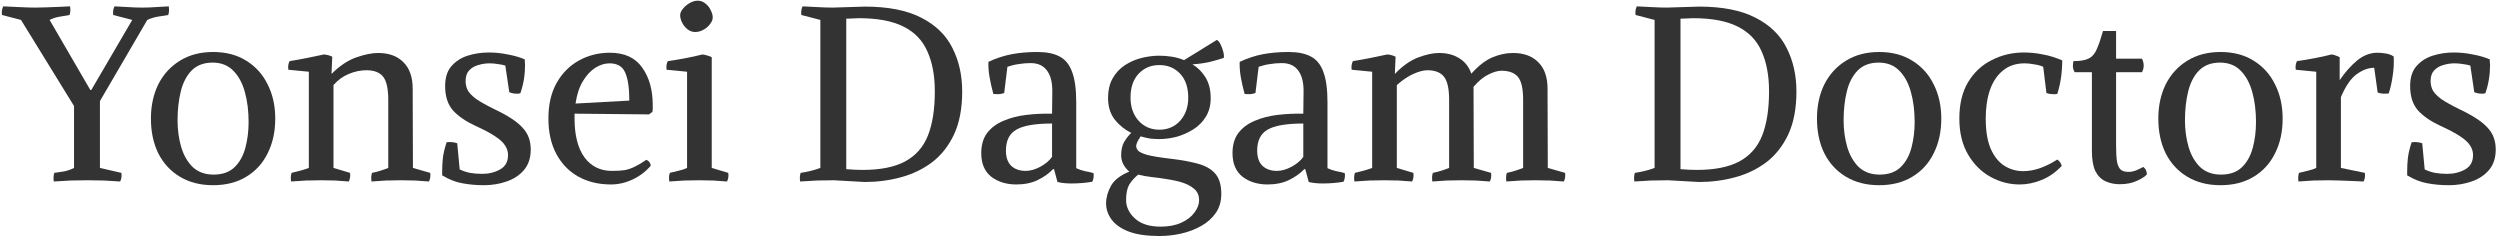 <svg width="527" height="50" viewBox="0 0 527 50" fill="none" xmlns="http://www.w3.org/2000/svg">
<path d="M511.125 35.712C511.853 36.059 512.581 36.301 513.309 36.44C514.072 36.579 514.921 36.648 515.857 36.648C517.278 36.648 518.544 36.336 519.653 35.712C520.762 35.088 521.317 34.083 521.317 32.696C521.317 31.968 521.109 31.292 520.693 30.668C520.312 30.044 519.618 29.403 518.613 28.744C517.642 28.085 516.238 27.34 514.401 26.508C512.39 25.572 510.83 24.497 509.721 23.284C508.612 22.036 508.057 20.32 508.057 18.136C508.057 16.368 508.49 14.981 509.357 13.976C510.258 12.936 511.402 12.191 512.789 11.74C514.21 11.289 515.701 11.064 517.261 11.064C518.613 11.064 519.948 11.203 521.265 11.48C522.617 11.723 523.813 12.069 524.853 12.52C524.853 12.693 524.853 12.884 524.853 13.092C524.888 13.3 524.905 13.491 524.905 13.664C524.905 15.779 524.576 17.772 523.917 19.644C523.778 19.679 523.64 19.713 523.501 19.748C523.397 19.748 523.276 19.748 523.137 19.748C522.617 19.748 522.097 19.644 521.577 19.436L520.745 13.82C520.294 13.681 519.774 13.577 519.185 13.508C518.596 13.404 518.006 13.352 517.417 13.352C516.62 13.352 515.822 13.473 515.025 13.716C514.262 13.924 513.621 14.305 513.101 14.86C512.616 15.38 512.373 16.125 512.373 17.096C512.373 17.755 512.512 18.379 512.789 18.968C513.101 19.557 513.69 20.181 514.557 20.84C515.458 21.464 516.793 22.209 518.561 23.076C521.334 24.393 523.276 25.676 524.385 26.924C525.529 28.137 526.101 29.663 526.101 31.5C526.101 33.268 525.633 34.707 524.697 35.816C523.761 36.925 522.53 37.74 521.005 38.26C519.514 38.78 517.92 39.04 516.221 39.04C514.592 39.04 513.066 38.901 511.645 38.624C510.258 38.381 508.854 37.827 507.433 36.96V36.076C507.433 35.14 507.485 34.187 507.589 33.216C507.728 32.211 507.988 31.136 508.369 29.992C508.577 29.957 508.75 29.94 508.889 29.94C509.513 29.94 510.085 30.027 510.605 30.2L511.125 35.712Z" fill="#333333"/>
<path d="M493.462 35.4L498.506 36.44C498.61 37.099 498.524 37.705 498.246 38.26C497.622 38.225 496.842 38.191 495.906 38.156C495.005 38.121 494.104 38.087 493.202 38.052C492.301 38.017 491.521 38 490.862 38C489.892 38 488.834 38.017 487.69 38.052C486.546 38.121 485.489 38.191 484.518 38.26C484.414 37.601 484.449 36.995 484.622 36.44C485.281 36.267 485.922 36.111 486.546 35.972C487.205 35.833 487.777 35.643 488.262 35.4V15.12L483.946 14.704C483.842 14.011 483.929 13.404 484.206 12.884C485.454 12.711 486.702 12.503 487.95 12.26C489.233 12.017 490.412 11.757 491.486 11.48C491.833 11.515 492.11 11.584 492.318 11.688C492.561 11.757 492.856 11.879 493.202 12.052V16.784L493.254 16.836C494.329 15.241 495.525 13.889 496.842 12.78C498.194 11.671 499.633 11.116 501.158 11.116C501.748 11.116 502.32 11.168 502.874 11.272C503.464 11.341 504.036 11.549 504.59 11.896C504.66 13.317 504.59 14.669 504.382 15.952C504.209 17.235 503.932 18.483 503.55 19.696C503.308 19.731 502.926 19.748 502.406 19.748C501.886 19.713 501.488 19.627 501.21 19.488L500.482 14.288C499.269 14.288 498.038 14.739 496.79 15.64C495.577 16.507 494.468 18.119 493.462 20.476V35.4Z" fill="#333333"/>
<path d="M454.974 25C454.974 22.296 455.494 19.887 456.534 17.772C457.608 15.657 459.134 13.993 461.11 12.78C463.086 11.567 465.408 10.96 468.078 10.96C470.782 10.96 473.104 11.567 475.046 12.78C477.022 13.993 478.53 15.657 479.57 17.772C480.644 19.887 481.182 22.296 481.182 25C481.182 27.773 480.644 30.217 479.57 32.332C478.53 34.447 477.022 36.093 475.046 37.272C473.104 38.451 470.782 39.04 468.078 39.04C465.408 39.04 463.086 38.451 461.11 37.272C459.134 36.093 457.608 34.447 456.534 32.332C455.494 30.217 454.974 27.773 454.974 25ZM475.566 25.728C475.566 23.405 475.306 21.308 474.786 19.436C474.266 17.529 473.451 16.021 472.342 14.912C471.232 13.768 469.776 13.196 467.974 13.196C466.136 13.196 464.663 13.751 463.554 14.86C462.479 15.969 461.716 17.443 461.266 19.28C460.815 21.117 460.59 23.145 460.59 25.364C460.59 27.375 460.85 29.264 461.37 31.032C461.89 32.765 462.704 34.169 463.814 35.244C464.958 36.284 466.414 36.804 468.182 36.804C470.054 36.804 471.527 36.284 472.602 35.244C473.676 34.204 474.439 32.835 474.89 31.136C475.34 29.437 475.566 27.635 475.566 25.728Z" fill="#333333"/>
<path d="M446.849 38.832C445.739 38.832 444.734 38.624 443.833 38.208C442.931 37.792 442.221 37.081 441.701 36.076C441.215 35.036 440.973 33.615 440.973 31.812V15.224H437.333C437.125 14.843 437.003 14.461 436.969 14.08C436.969 13.664 437.003 13.265 437.073 12.884C438.529 12.884 439.621 12.693 440.349 12.312C441.077 11.931 441.631 11.272 442.013 10.336C442.429 9.4 442.862 8.135 443.313 6.54H446.069V12.364H451.529C452.014 13.369 452.014 14.323 451.529 15.224H446.069V30.512C446.069 32.107 446.138 33.32 446.277 34.152C446.45 34.949 446.727 35.504 447.109 35.816C447.49 36.093 448.01 36.232 448.669 36.232C449.223 36.232 449.761 36.128 450.281 35.92C450.801 35.712 451.303 35.469 451.789 35.192C452.274 35.504 452.534 36.024 452.569 36.752C452.187 37.203 451.494 37.653 450.489 38.104C449.483 38.589 448.27 38.832 446.849 38.832Z" fill="#333333"/>
<path d="M430.709 14.08C430.189 13.837 429.548 13.664 428.785 13.56C428.057 13.421 427.399 13.352 426.809 13.352C424.972 13.352 423.447 13.855 422.233 14.86C421.02 15.831 420.101 17.2 419.477 18.968C418.888 20.701 418.593 22.712 418.593 25C418.593 27.6 418.94 29.715 419.633 31.344C420.361 32.973 421.315 34.169 422.493 34.932C423.707 35.695 425.041 36.076 426.497 36.076C427.641 36.076 428.82 35.868 430.033 35.452C431.281 35.001 432.495 34.395 433.673 33.632C433.951 33.805 434.159 34.013 434.297 34.256C434.436 34.464 434.54 34.707 434.609 34.984C433.327 36.336 431.905 37.324 430.345 37.948C428.82 38.572 427.277 38.884 425.717 38.884C423.568 38.884 421.523 38.347 419.581 37.272C417.64 36.197 416.063 34.62 414.849 32.54C413.636 30.46 413.029 27.947 413.029 25C413.029 21.949 413.636 19.401 414.849 17.356C416.097 15.276 417.761 13.716 419.841 12.676C421.921 11.601 424.192 11.064 426.653 11.064C427.971 11.064 429.305 11.203 430.657 11.48C432.009 11.723 433.361 12.139 434.713 12.728C434.713 15.293 434.367 17.651 433.673 19.8C433.535 19.835 433.396 19.852 433.257 19.852C433.119 19.852 432.98 19.852 432.841 19.852C432.599 19.852 432.356 19.835 432.113 19.8C431.871 19.765 431.628 19.696 431.385 19.592L430.709 14.08Z" fill="#333333"/>
<path d="M383.017 25C383.017 22.296 383.537 19.887 384.577 17.772C385.651 15.657 387.177 13.993 389.153 12.78C391.129 11.567 393.451 10.96 396.121 10.96C398.825 10.96 401.147 11.567 403.089 12.78C405.065 13.993 406.573 15.657 407.613 17.772C408.687 19.887 409.225 22.296 409.225 25C409.225 27.773 408.687 30.217 407.613 32.332C406.573 34.447 405.065 36.093 403.089 37.272C401.147 38.451 398.825 39.04 396.121 39.04C393.451 39.04 391.129 38.451 389.153 37.272C387.177 36.093 385.651 34.447 384.577 32.332C383.537 30.217 383.017 27.773 383.017 25ZM403.609 25.728C403.609 23.405 403.349 21.308 402.829 19.436C402.309 17.529 401.494 16.021 400.385 14.912C399.275 13.768 397.819 13.196 396.017 13.196C394.179 13.196 392.706 13.751 391.597 14.86C390.522 15.969 389.759 17.443 389.309 19.28C388.858 21.117 388.633 23.145 388.633 25.364C388.633 27.375 388.893 29.264 389.413 31.032C389.933 32.765 390.747 34.169 391.857 35.244C393.001 36.284 394.457 36.804 396.225 36.804C398.097 36.804 399.57 36.284 400.645 35.244C401.719 34.204 402.482 32.835 402.933 31.136C403.383 29.437 403.609 27.635 403.609 25.728Z" fill="#333333"/>
<path d="M351.647 38C350.676 38 349.48 38.017 348.059 38.052C346.672 38.121 345.494 38.191 344.523 38.26C344.419 37.601 344.454 36.995 344.627 36.44C345.355 36.336 346.066 36.197 346.759 36.024C347.452 35.851 348.128 35.643 348.787 35.4V4.2L344.783 3.16C344.679 2.501 344.766 1.895 345.043 1.34C345.979 1.375 347.019 1.427 348.163 1.496C349.342 1.565 350.416 1.6 351.387 1.6L358.147 1.392C363.07 1.392 367.039 2.172 370.055 3.732C373.071 5.257 375.255 7.372 376.607 10.076C377.994 12.78 378.687 15.848 378.687 19.28C378.687 22.851 378.115 25.867 376.971 28.328C375.827 30.755 374.284 32.713 372.343 34.204C370.402 35.66 368.2 36.717 365.739 37.376C363.312 38.035 360.782 38.364 358.147 38.364L351.647 38ZM354.247 35.66C355.46 35.764 356.604 35.816 357.679 35.816C361.423 35.816 364.404 35.227 366.623 34.048C368.876 32.835 370.488 31.015 371.459 28.588C372.43 26.127 372.915 23.024 372.915 19.28C372.915 15.952 372.395 13.144 371.355 10.856C370.35 8.533 368.668 6.783 366.311 5.604C363.988 4.425 360.851 3.836 356.899 3.836C356.483 3.836 356.05 3.853 355.599 3.888C355.183 3.888 354.732 3.905 354.247 3.94V35.66Z" fill="#333333"/>
<path d="M294.035 15.484L294.087 15.536C295.681 13.872 297.311 12.728 298.975 12.104C300.639 11.48 302.095 11.168 303.343 11.168C305.041 11.168 306.48 11.549 307.659 12.312C308.837 13.04 309.669 14.115 310.155 15.536C311.645 13.872 313.119 12.728 314.575 12.104C316.031 11.48 317.487 11.168 318.943 11.168C321.196 11.168 322.964 11.809 324.247 13.092C325.564 14.375 326.223 16.247 326.223 18.708L326.275 35.4L329.915 36.44C330.019 37.099 329.932 37.705 329.655 38.26C328.719 38.191 327.731 38.121 326.691 38.052C325.651 38.017 324.645 38 323.675 38C322.704 38 321.681 38.017 320.607 38.052C319.532 38.121 318.509 38.191 317.539 38.26C317.435 37.601 317.469 36.995 317.643 36.44C318.336 36.301 318.943 36.145 319.463 35.972C320.017 35.799 320.555 35.608 321.075 35.4V21.048C321.075 18.691 320.711 17.079 319.983 16.212C319.255 15.345 318.093 14.912 316.499 14.912C315.736 14.912 314.835 15.172 313.795 15.692C312.755 16.177 311.697 17.044 310.623 18.292V18.708L310.675 35.4L314.315 36.44C314.419 37.099 314.332 37.705 314.055 38.26C313.119 38.191 312.131 38.121 311.091 38.052C310.051 38.017 309.045 38 308.075 38C307.104 38 306.081 38.017 305.007 38.052C303.932 38.121 302.909 38.191 301.939 38.26C301.835 37.601 301.869 36.995 302.043 36.44C302.736 36.301 303.343 36.145 303.863 35.972C304.417 35.799 304.955 35.608 305.475 35.4V21.048C305.475 18.691 305.111 17.061 304.383 16.16C303.655 15.259 302.493 14.808 300.899 14.808C300.067 14.808 299.079 15.068 297.935 15.588C296.825 16.073 295.664 16.853 294.451 17.928V35.4L297.935 36.44C298.039 37.099 297.952 37.705 297.675 38.26C296.739 38.191 295.768 38.121 294.763 38.052C293.792 38.017 292.821 38 291.851 38C290.88 38 289.823 38.017 288.679 38.052C287.535 38.121 286.477 38.191 285.507 38.26C285.403 37.601 285.437 36.995 285.611 36.44C286.235 36.267 286.859 36.111 287.483 35.972C288.107 35.799 288.696 35.608 289.251 35.4V15.12L284.935 14.704C284.831 14.011 284.917 13.404 285.195 12.884C286.477 12.676 287.725 12.451 288.939 12.208C290.152 11.965 291.313 11.723 292.423 11.48C293.012 11.515 293.601 11.671 294.191 11.948L294.035 15.484Z" fill="#333333"/>
<path d="M267.197 38.884C265.117 38.884 263.367 38.347 261.945 37.272C260.524 36.163 259.813 34.499 259.813 32.28C259.813 30.547 260.229 29.125 261.061 28.016C261.928 26.907 263.072 26.057 264.493 25.468C265.949 24.844 267.561 24.428 269.329 24.22C271.097 24.012 272.9 23.925 274.737 23.96L274.789 19.384C274.824 17.443 274.46 15.952 273.697 14.912C272.935 13.837 271.773 13.3 270.213 13.3C269.347 13.3 268.515 13.369 267.717 13.508C266.92 13.612 266.123 13.803 265.325 14.08L264.649 19.592C264.372 19.731 263.991 19.817 263.505 19.852C263.02 19.852 262.639 19.835 262.361 19.8C262.049 18.656 261.789 17.512 261.581 16.368C261.373 15.224 261.287 14.115 261.321 13.04C262.951 12.277 264.58 11.74 266.209 11.428C267.873 11.116 269.676 10.96 271.617 10.96C273.559 10.96 275.119 11.272 276.297 11.896C277.511 12.52 278.395 13.595 278.949 15.12C279.539 16.645 279.833 18.777 279.833 21.516V35.452C280.423 35.729 281.029 35.937 281.653 36.076C282.277 36.18 282.884 36.319 283.473 36.492C283.577 37.151 283.491 37.757 283.213 38.312C282.659 38.416 281.983 38.503 281.185 38.572C280.423 38.641 279.643 38.676 278.845 38.676C277.701 38.676 276.713 38.572 275.881 38.364L275.153 35.66H274.945C274.079 36.561 273.004 37.324 271.721 37.948C270.439 38.572 268.931 38.884 267.197 38.884ZM269.173 36.024C270.144 36.024 271.184 35.729 272.293 35.14C273.403 34.516 274.217 33.823 274.737 33.06V26.04C271.167 26.04 268.653 26.473 267.197 27.34C265.741 28.172 265.013 29.645 265.013 31.76C265.013 33.181 265.395 34.256 266.157 34.984C266.92 35.677 267.925 36.024 269.173 36.024Z" fill="#333333"/>
<path d="M244.398 29.316C243.774 29.316 243.133 29.281 242.474 29.212C241.815 29.108 241.139 28.952 240.446 28.744C240.099 29.264 239.857 29.68 239.718 29.992C239.579 30.304 239.51 30.564 239.51 30.772C239.51 31.084 239.631 31.396 239.874 31.708C240.117 32.02 240.758 32.332 241.798 32.644C242.838 32.921 244.537 33.199 246.894 33.476C249.217 33.753 251.158 34.117 252.718 34.568C254.278 35.019 255.457 35.729 256.254 36.7C257.051 37.671 257.45 39.057 257.45 40.86C257.45 42.42 257.069 43.755 256.306 44.864C255.543 45.973 254.521 46.892 253.238 47.62C251.955 48.348 250.551 48.885 249.026 49.232C247.501 49.579 245.958 49.752 244.398 49.752C241.763 49.752 239.614 49.44 237.95 48.816C236.321 48.192 235.107 47.343 234.31 46.268C233.547 45.228 233.166 44.101 233.166 42.888C233.166 41.64 233.513 40.392 234.206 39.144C234.899 37.931 236.182 36.943 238.054 36.18C236.91 35.175 236.338 34.031 236.338 32.748C236.338 31.604 236.546 30.668 236.962 29.94C237.413 29.177 237.915 28.536 238.47 28.016C237.083 27.323 235.922 26.387 234.986 25.208C234.05 23.995 233.582 22.487 233.582 20.684C233.582 19.02 233.911 17.616 234.57 16.472C235.229 15.328 236.095 14.409 237.17 13.716C238.245 13.023 239.406 12.52 240.654 12.208C241.937 11.896 243.185 11.74 244.398 11.74C245.23 11.74 246.097 11.809 246.998 11.948C247.899 12.087 248.766 12.329 249.598 12.676L256.514 8.412C256.791 8.551 257.051 8.863 257.294 9.348C257.537 9.833 257.727 10.353 257.866 10.908C258.005 11.428 258.039 11.861 257.97 12.208C257.034 12.52 255.994 12.815 254.85 13.092C253.706 13.335 252.545 13.491 251.366 13.56C252.475 14.219 253.394 15.137 254.122 16.316C254.85 17.495 255.214 18.951 255.214 20.684C255.214 22.209 254.867 23.527 254.174 24.636C253.515 25.711 252.631 26.595 251.522 27.288C250.413 27.981 249.234 28.501 247.986 28.848C246.738 29.16 245.542 29.316 244.398 29.316ZM244.398 27.34C246.166 27.34 247.622 26.716 248.766 25.468C249.91 24.185 250.482 22.556 250.482 20.58C250.482 18.431 249.91 16.749 248.766 15.536C247.622 14.323 246.166 13.716 244.398 13.716C242.63 13.716 241.174 14.323 240.03 15.536C238.886 16.749 238.314 18.431 238.314 20.58C238.314 22.556 238.886 24.185 240.03 25.468C241.174 26.716 242.63 27.34 244.398 27.34ZM245.178 37.636C244.554 37.532 243.757 37.428 242.786 37.324C241.85 37.22 240.897 37.047 239.926 36.804C239.094 37.497 238.453 38.225 238.002 38.988C237.586 39.785 237.378 40.843 237.378 42.16C237.378 43.616 238.002 44.916 239.25 46.06C240.498 47.204 242.301 47.776 244.658 47.776C246.357 47.776 247.813 47.499 249.026 46.944C250.239 46.389 251.158 45.679 251.782 44.812C252.441 43.945 252.77 43.079 252.77 42.212C252.77 41.172 252.406 40.357 251.678 39.768C250.985 39.179 250.049 38.711 248.87 38.364C247.726 38.052 246.495 37.809 245.178 37.636Z" fill="#333333"/>
<path d="M214.233 38.884C212.153 38.884 210.402 38.347 208.981 37.272C207.559 36.163 206.849 34.499 206.849 32.28C206.849 30.547 207.265 29.125 208.097 28.016C208.963 26.907 210.107 26.057 211.529 25.468C212.985 24.844 214.597 24.428 216.365 24.22C218.133 24.012 219.935 23.925 221.773 23.96L221.825 19.384C221.859 17.443 221.495 15.952 220.733 14.912C219.97 13.837 218.809 13.3 217.249 13.3C216.382 13.3 215.55 13.369 214.753 13.508C213.955 13.612 213.158 13.803 212.361 14.08L211.685 19.592C211.407 19.731 211.026 19.817 210.541 19.852C210.055 19.852 209.674 19.835 209.397 19.8C209.085 18.656 208.825 17.512 208.617 16.368C208.409 15.224 208.322 14.115 208.357 13.04C209.986 12.277 211.615 11.74 213.245 11.428C214.909 11.116 216.711 10.96 218.653 10.96C220.594 10.96 222.154 11.272 223.333 11.896C224.546 12.52 225.43 13.595 225.985 15.12C226.574 16.645 226.869 18.777 226.869 21.516V35.452C227.458 35.729 228.065 35.937 228.689 36.076C229.313 36.18 229.919 36.319 230.509 36.492C230.613 37.151 230.526 37.757 230.249 38.312C229.694 38.416 229.018 38.503 228.221 38.572C227.458 38.641 226.678 38.676 225.881 38.676C224.737 38.676 223.749 38.572 222.917 38.364L222.189 35.66H221.981C221.114 36.561 220.039 37.324 218.757 37.948C217.474 38.572 215.966 38.884 214.233 38.884ZM216.209 36.024C217.179 36.024 218.219 35.729 219.329 35.14C220.438 34.516 221.253 33.823 221.773 33.06V26.04C218.202 26.04 215.689 26.473 214.233 27.34C212.777 28.172 212.049 29.645 212.049 31.76C212.049 33.181 212.43 34.256 213.193 34.984C213.955 35.677 214.961 36.024 216.209 36.024Z" fill="#333333"/>
<path d="M175.791 38C174.821 38 173.625 38.017 172.203 38.052C170.817 38.121 169.638 38.191 168.667 38.26C168.563 37.601 168.598 36.995 168.771 36.44C169.499 36.336 170.21 36.197 170.903 36.024C171.597 35.851 172.273 35.643 172.931 35.4V4.2L168.927 3.16C168.823 2.501 168.91 1.895 169.187 1.34C170.123 1.375 171.163 1.427 172.307 1.496C173.486 1.565 174.561 1.6 175.531 1.6L182.291 1.392C187.214 1.392 191.183 2.172 194.199 3.732C197.215 5.257 199.399 7.372 200.751 10.076C202.138 12.78 202.831 15.848 202.831 19.28C202.831 22.851 202.259 25.867 201.115 28.328C199.971 30.755 198.429 32.713 196.487 34.204C194.546 35.66 192.345 36.717 189.883 37.376C187.457 38.035 184.926 38.364 182.291 38.364L175.791 38ZM178.391 35.66C179.605 35.764 180.749 35.816 181.823 35.816C185.567 35.816 188.549 35.227 190.767 34.048C193.021 32.835 194.633 31.015 195.603 28.588C196.574 26.127 197.059 23.024 197.059 19.28C197.059 15.952 196.539 13.144 195.499 10.856C194.494 8.533 192.813 6.783 190.455 5.604C188.133 4.425 184.995 3.836 181.043 3.836C180.627 3.836 180.194 3.853 179.743 3.888C179.327 3.888 178.877 3.905 178.391 3.94V35.66Z" fill="#333333"/>
<path d="M150.034 35.4L153.518 36.44C153.622 37.099 153.535 37.705 153.258 38.26C152.322 38.191 151.351 38.121 150.346 38.052C149.375 38.017 148.404 38 147.434 38C146.463 38 145.406 38.017 144.262 38.052C143.118 38.121 142.06 38.191 141.09 38.26C140.986 37.601 141.02 36.995 141.194 36.44C141.852 36.267 142.494 36.111 143.118 35.972C143.776 35.833 144.348 35.643 144.834 35.4V15.12L140.518 14.704C140.414 14.011 140.5 13.404 140.778 12.884C142.026 12.711 143.274 12.503 144.522 12.26C145.804 12.017 146.983 11.757 148.058 11.48C148.404 11.515 148.734 11.584 149.046 11.688C149.358 11.757 149.687 11.879 150.034 12.052V35.4ZM146.55 6.748C145.96 6.748 145.423 6.557 144.938 6.176C144.452 5.795 144.071 5.327 143.794 4.772C143.516 4.217 143.378 3.697 143.378 3.212C143.378 2.761 143.568 2.311 143.95 1.86C144.331 1.375 144.799 0.976 145.354 0.664C145.943 0.317 146.515 0.144 147.07 0.144C147.694 0.144 148.248 0.352 148.734 0.768C149.219 1.149 149.583 1.617 149.826 2.172C150.103 2.692 150.242 3.195 150.242 3.68C150.242 4.131 150.051 4.599 149.67 5.084C149.323 5.569 148.855 5.968 148.266 6.28C147.711 6.592 147.139 6.748 146.55 6.748Z" fill="#333333"/>
<path d="M121.116 25C121.116 28.501 121.809 31.223 123.196 33.164C124.617 35.071 126.541 36.024 128.968 36.024C130.042 36.024 130.944 35.972 131.672 35.868C132.4 35.729 133.11 35.487 133.804 35.14C134.532 34.793 135.346 34.308 136.248 33.684C136.802 33.927 137.114 34.343 137.184 34.932C136.109 36.18 134.826 37.151 133.336 37.844C131.845 38.537 130.337 38.884 128.812 38.884C126.177 38.884 123.872 38.329 121.896 37.22C119.92 36.111 118.377 34.516 117.268 32.436C116.158 30.356 115.604 27.877 115.604 25C115.604 22.053 116.176 19.557 117.32 17.512C118.498 15.432 120.058 13.855 122 12.78C123.976 11.671 126.16 11.116 128.552 11.116C131.637 11.116 133.908 12.156 135.364 14.236C136.854 16.281 137.6 18.933 137.6 22.192C137.6 22.435 137.6 22.66 137.6 22.868C137.6 23.076 137.582 23.301 137.548 23.544L136.82 24.116L121.116 23.96V25ZM128.5 13.352C127.494 13.352 126.489 13.664 125.484 14.288C124.513 14.912 123.646 15.848 122.884 17.096C122.121 18.344 121.601 19.921 121.324 21.828L132.66 21.204C132.66 18.535 132.365 16.559 131.776 15.276C131.221 13.993 130.129 13.352 128.5 13.352Z" fill="#333333"/>
<path d="M96.902 35.712C97.63 36.059 98.358 36.301 99.086 36.44C99.849 36.579 100.698 36.648 101.634 36.648C103.055 36.648 104.321 36.336 105.43 35.712C106.539 35.088 107.094 34.083 107.094 32.696C107.094 31.968 106.886 31.292 106.47 30.668C106.089 30.044 105.395 29.403 104.39 28.744C103.419 28.085 102.015 27.34 100.178 26.508C98.167 25.572 96.607 24.497 95.498 23.284C94.389 22.036 93.834 20.32 93.834 18.136C93.834 16.368 94.267 14.981 95.134 13.976C96.035 12.936 97.179 12.191 98.566 11.74C99.987 11.289 101.478 11.064 103.038 11.064C104.39 11.064 105.725 11.203 107.042 11.48C108.394 11.723 109.59 12.069 110.63 12.52C110.63 12.693 110.63 12.884 110.63 13.092C110.665 13.3 110.682 13.491 110.682 13.664C110.682 15.779 110.353 17.772 109.694 19.644C109.555 19.679 109.417 19.713 109.278 19.748C109.174 19.748 109.053 19.748 108.914 19.748C108.394 19.748 107.874 19.644 107.354 19.436L106.522 13.82C106.071 13.681 105.551 13.577 104.962 13.508C104.373 13.404 103.783 13.352 103.194 13.352C102.397 13.352 101.599 13.473 100.802 13.716C100.039 13.924 99.398 14.305 98.878 14.86C98.393 15.38 98.15 16.125 98.15 17.096C98.15 17.755 98.289 18.379 98.566 18.968C98.878 19.557 99.467 20.181 100.334 20.84C101.235 21.464 102.57 22.209 104.338 23.076C107.111 24.393 109.053 25.676 110.162 26.924C111.306 28.137 111.878 29.663 111.878 31.5C111.878 33.268 111.41 34.707 110.474 35.816C109.538 36.925 108.307 37.74 106.782 38.26C105.291 38.78 103.697 39.04 101.998 39.04C100.369 39.04 98.843 38.901 97.422 38.624C96.035 38.381 94.631 37.827 93.21 36.96V36.076C93.21 35.14 93.262 34.187 93.366 33.216C93.505 32.211 93.765 31.136 94.146 29.992C94.354 29.957 94.527 29.94 94.666 29.94C95.29 29.94 95.862 30.027 96.382 30.2L96.902 35.712Z" fill="#333333"/>
<path d="M69.886 15.484L69.938 15.536C71.602 13.872 73.318 12.728 75.086 12.104C76.854 11.48 78.397 11.168 79.714 11.168C81.968 11.168 83.736 11.809 85.018 13.092C86.335 14.375 86.994 16.247 86.994 18.708L87.046 35.4L90.686 36.44C90.79 37.099 90.704 37.705 90.426 38.26C89.49 38.191 88.502 38.121 87.462 38.052C86.422 38.017 85.417 38 84.446 38C83.475 38 82.453 38.017 81.378 38.052C80.303 38.121 79.281 38.191 78.31 38.26C78.206 37.601 78.241 36.995 78.414 36.44C79.108 36.301 79.714 36.145 80.234 35.972C80.789 35.799 81.326 35.608 81.846 35.4V21.048C81.846 18.691 81.482 17.061 80.754 16.16C80.026 15.259 78.865 14.808 77.27 14.808C75.987 14.808 74.74 15.068 73.526 15.588C72.313 16.073 71.238 16.853 70.302 17.928V35.4L73.786 36.44C73.89 37.099 73.803 37.705 73.526 38.26C72.59 38.191 71.62 38.121 70.614 38.052C69.644 38.017 68.673 38 67.702 38C66.731 38 65.674 38.017 64.53 38.052C63.386 38.121 62.329 38.191 61.358 38.26C61.254 37.601 61.289 36.995 61.462 36.44C62.086 36.267 62.71 36.111 63.334 35.972C63.958 35.799 64.547 35.608 65.102 35.4V15.12L60.786 14.704C60.682 14.011 60.769 13.404 61.046 12.884C62.329 12.676 63.577 12.451 64.79 12.208C66.004 11.965 67.165 11.723 68.274 11.48C68.864 11.515 69.453 11.671 70.042 11.948L69.886 15.484Z" fill="#333333"/>
<path d="M31.814 25C31.814 22.296 32.334 19.887 33.373 17.772C34.448 15.657 35.974 13.993 37.95 12.78C39.925 11.567 42.248 10.96 44.917 10.96C47.621 10.96 49.944 11.567 51.886 12.78C53.861 13.993 55.37 15.657 56.41 17.772C57.484 19.887 58.022 22.296 58.022 25C58.022 27.773 57.484 30.217 56.41 32.332C55.37 34.447 53.861 36.093 51.886 37.272C49.944 38.451 47.621 39.04 44.917 39.04C42.248 39.04 39.925 38.451 37.95 37.272C35.974 36.093 34.448 34.447 33.373 32.332C32.334 30.217 31.814 27.773 31.814 25ZM52.406 25.728C52.406 23.405 52.145 21.308 51.626 19.436C51.105 17.529 50.291 16.021 49.181 14.912C48.072 13.768 46.616 13.196 44.813 13.196C42.976 13.196 41.503 13.751 40.394 14.86C39.319 15.969 38.556 17.443 38.105 19.28C37.655 21.117 37.429 23.145 37.429 25.364C37.429 27.375 37.69 29.264 38.209 31.032C38.73 32.765 39.544 34.169 40.654 35.244C41.797 36.284 43.254 36.804 45.022 36.804C46.894 36.804 48.367 36.284 49.441 35.244C50.516 34.204 51.279 32.835 51.73 31.136C52.18 29.437 52.406 27.635 52.406 25.728Z" fill="#333333"/>
<path d="M21.066 35.4L25.59 36.44C25.694 37.099 25.607 37.705 25.329 38.26C24.393 38.191 23.25 38.121 21.898 38.052C20.58 38.017 19.436 38 18.465 38C17.495 38 16.299 38.017 14.877 38.052C13.491 38.121 12.312 38.191 11.341 38.26C11.238 37.601 11.272 36.995 11.445 36.44C12.139 36.336 12.832 36.232 13.525 36.128C14.219 35.989 14.912 35.747 15.605 35.4V22.348L4.425 4.2L0.421 3.16C0.317 2.501 0.404 1.895 0.681 1.34C1.617 1.375 2.744 1.427 4.061 1.496C5.379 1.565 6.523 1.6 7.493 1.6C8.152 1.6 8.915 1.583 9.781 1.548C10.683 1.513 11.584 1.479 12.486 1.444C13.387 1.409 14.149 1.375 14.774 1.34C14.877 1.999 14.843 2.605 14.669 3.16C13.976 3.264 13.265 3.385 12.537 3.524C11.844 3.628 11.151 3.853 10.457 4.2L19.038 18.968H19.245L27.878 4.2L23.873 3.16C23.77 2.501 23.856 1.895 24.134 1.34C25.07 1.375 26.04 1.427 27.046 1.496C28.051 1.565 29.039 1.6 30.009 1.6C31.015 1.6 31.951 1.565 32.818 1.496C33.684 1.427 34.603 1.375 35.574 1.34C35.678 1.999 35.643 2.605 35.469 3.16C34.742 3.264 33.979 3.385 33.181 3.524C32.419 3.663 31.708 3.888 31.049 4.2L21.066 21.308V35.4Z" fill="#333333"/>
</svg>
